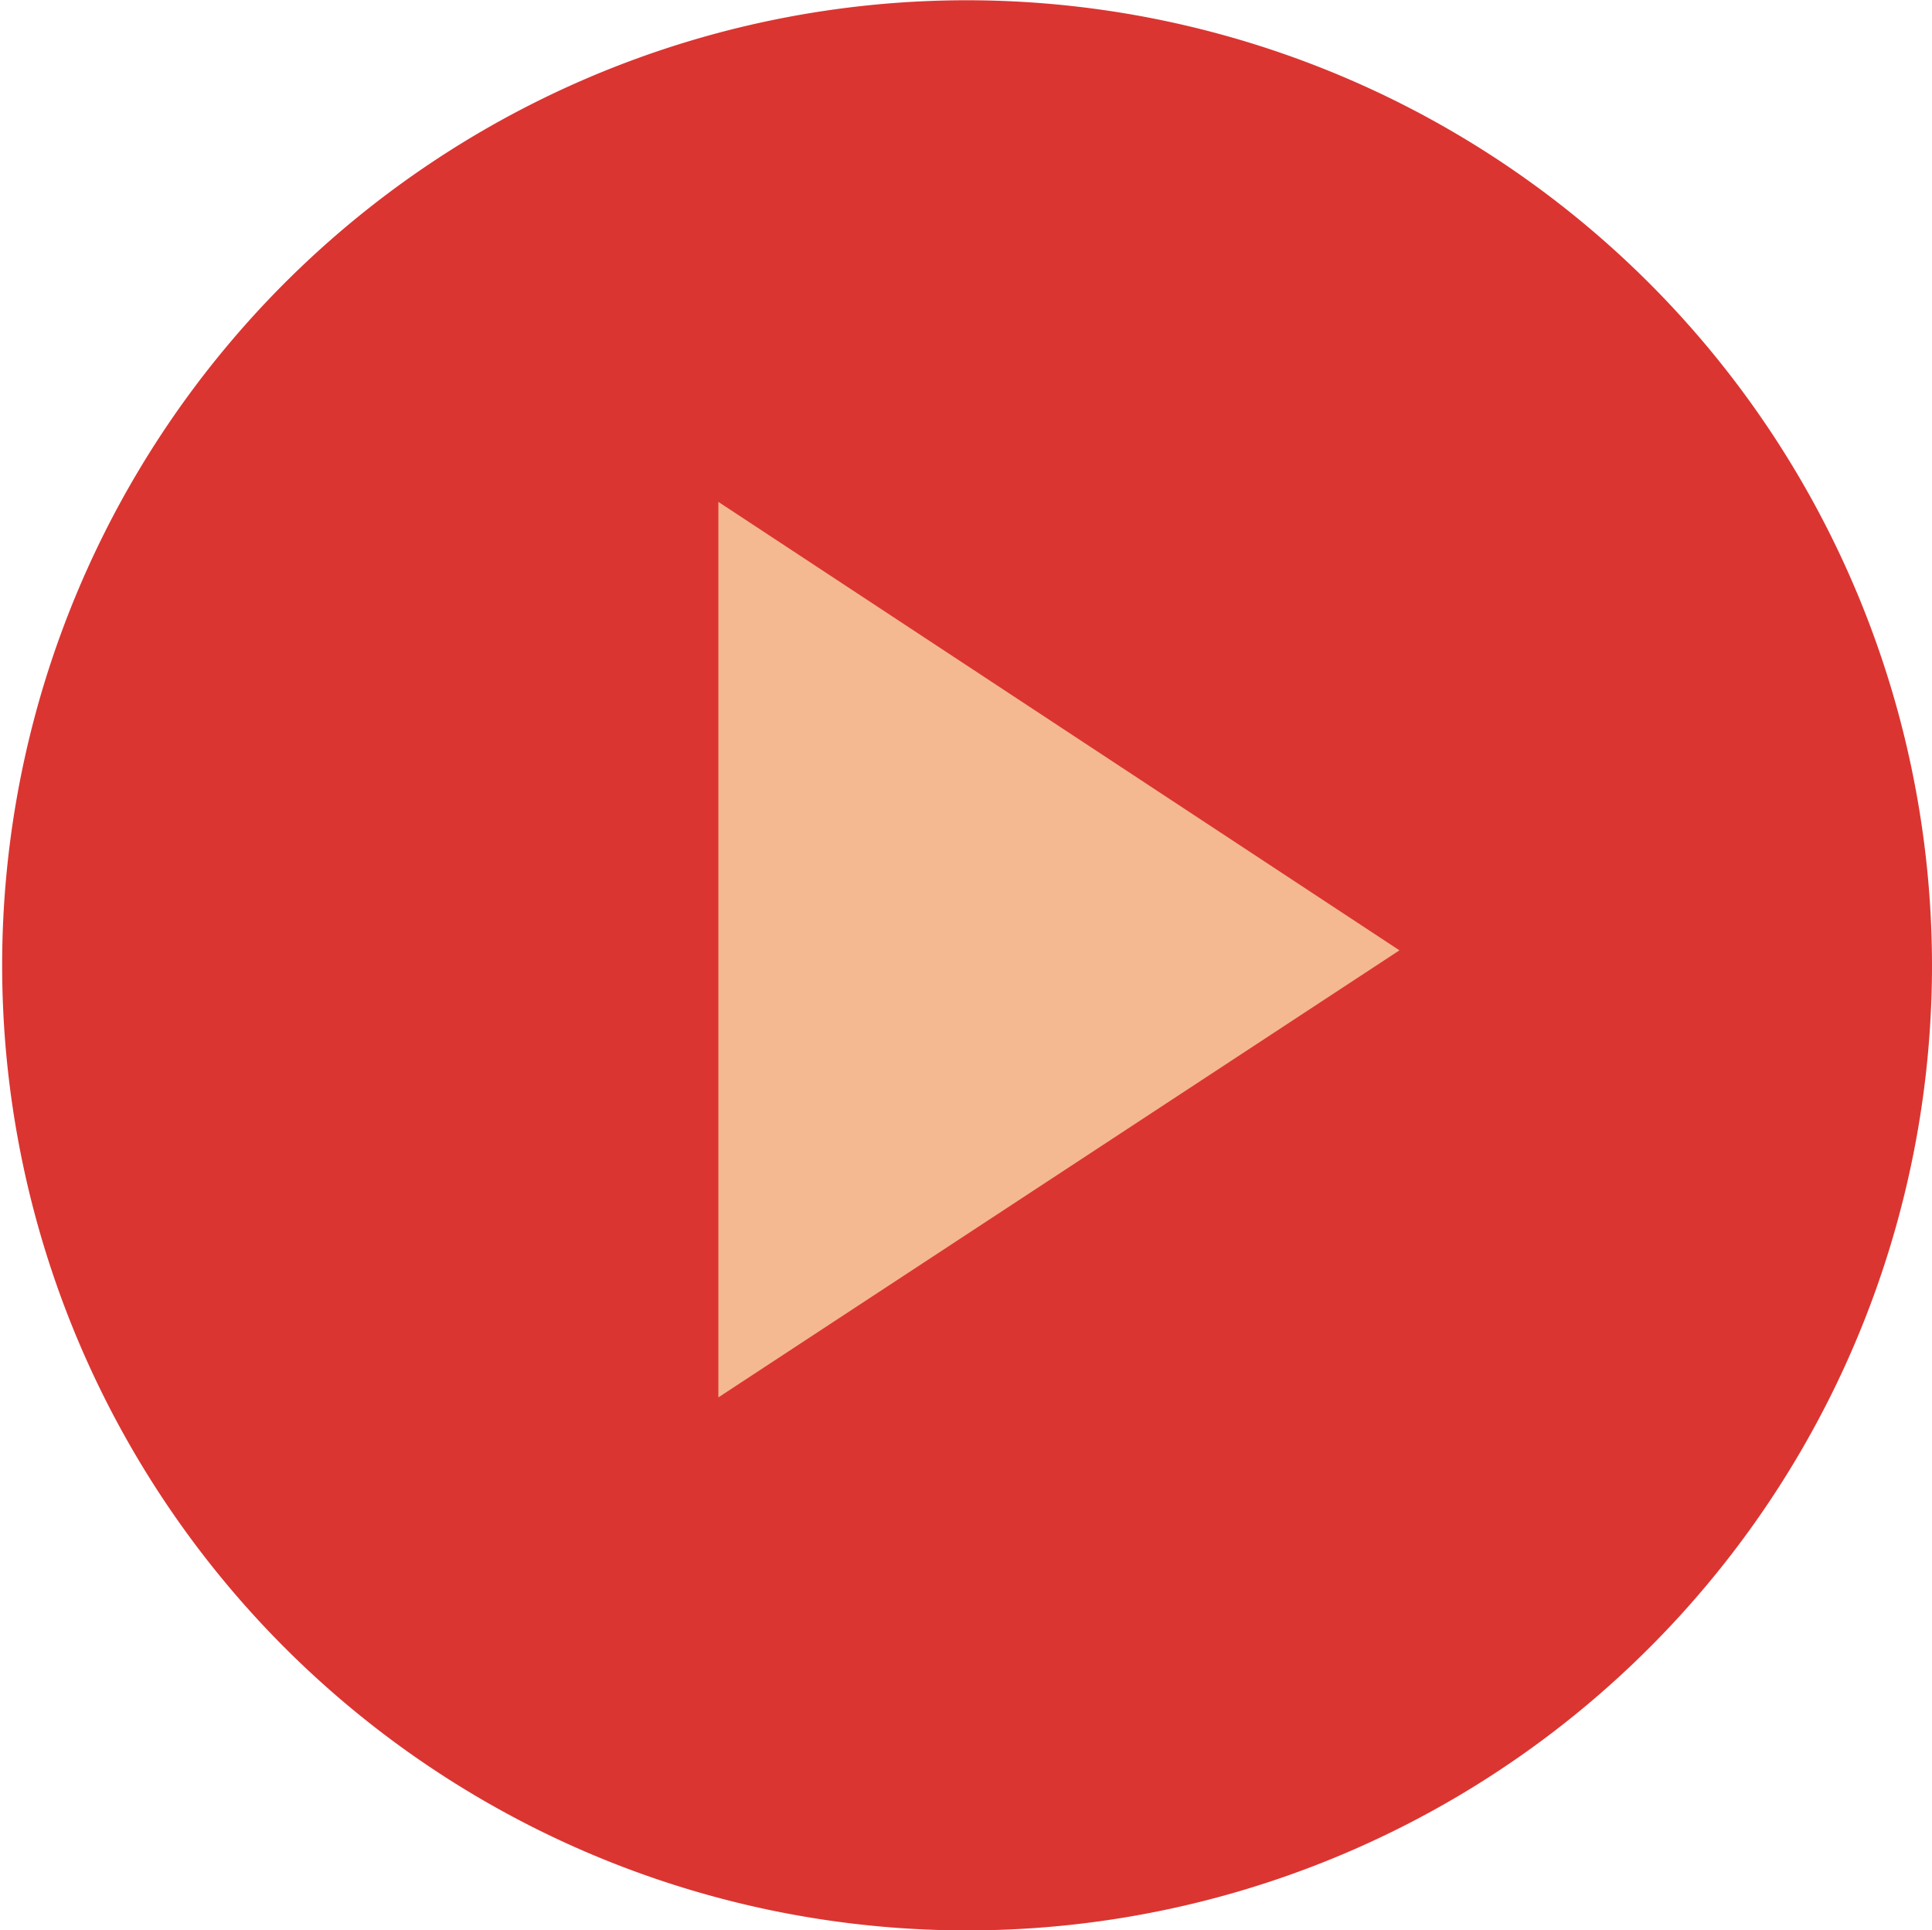 <svg xmlns="http://www.w3.org/2000/svg" width="30.412" height="30.377" viewBox="0 0 30.412 30.377">
  <g id="ikonka-sipka-aktuality" transform="translate(-0.013 0.004)">
    <path id="Path_1" data-name="Path 1" d="M15.219,0A15.189,15.189,0,1,0,30.425,15.184,15.2,15.2,0,0,0,15.219,0Z" transform="translate(0 0)" fill="#db3531" fill-rule="evenodd"/>
    <path id="Path_2" data-name="Path 2" d="M23.236,16.218V30.312l10.721-7.036Z" transform="translate(-11.915 -8.323)" fill="#f4b990" fill-rule="evenodd"/>
  </g>
</svg>
